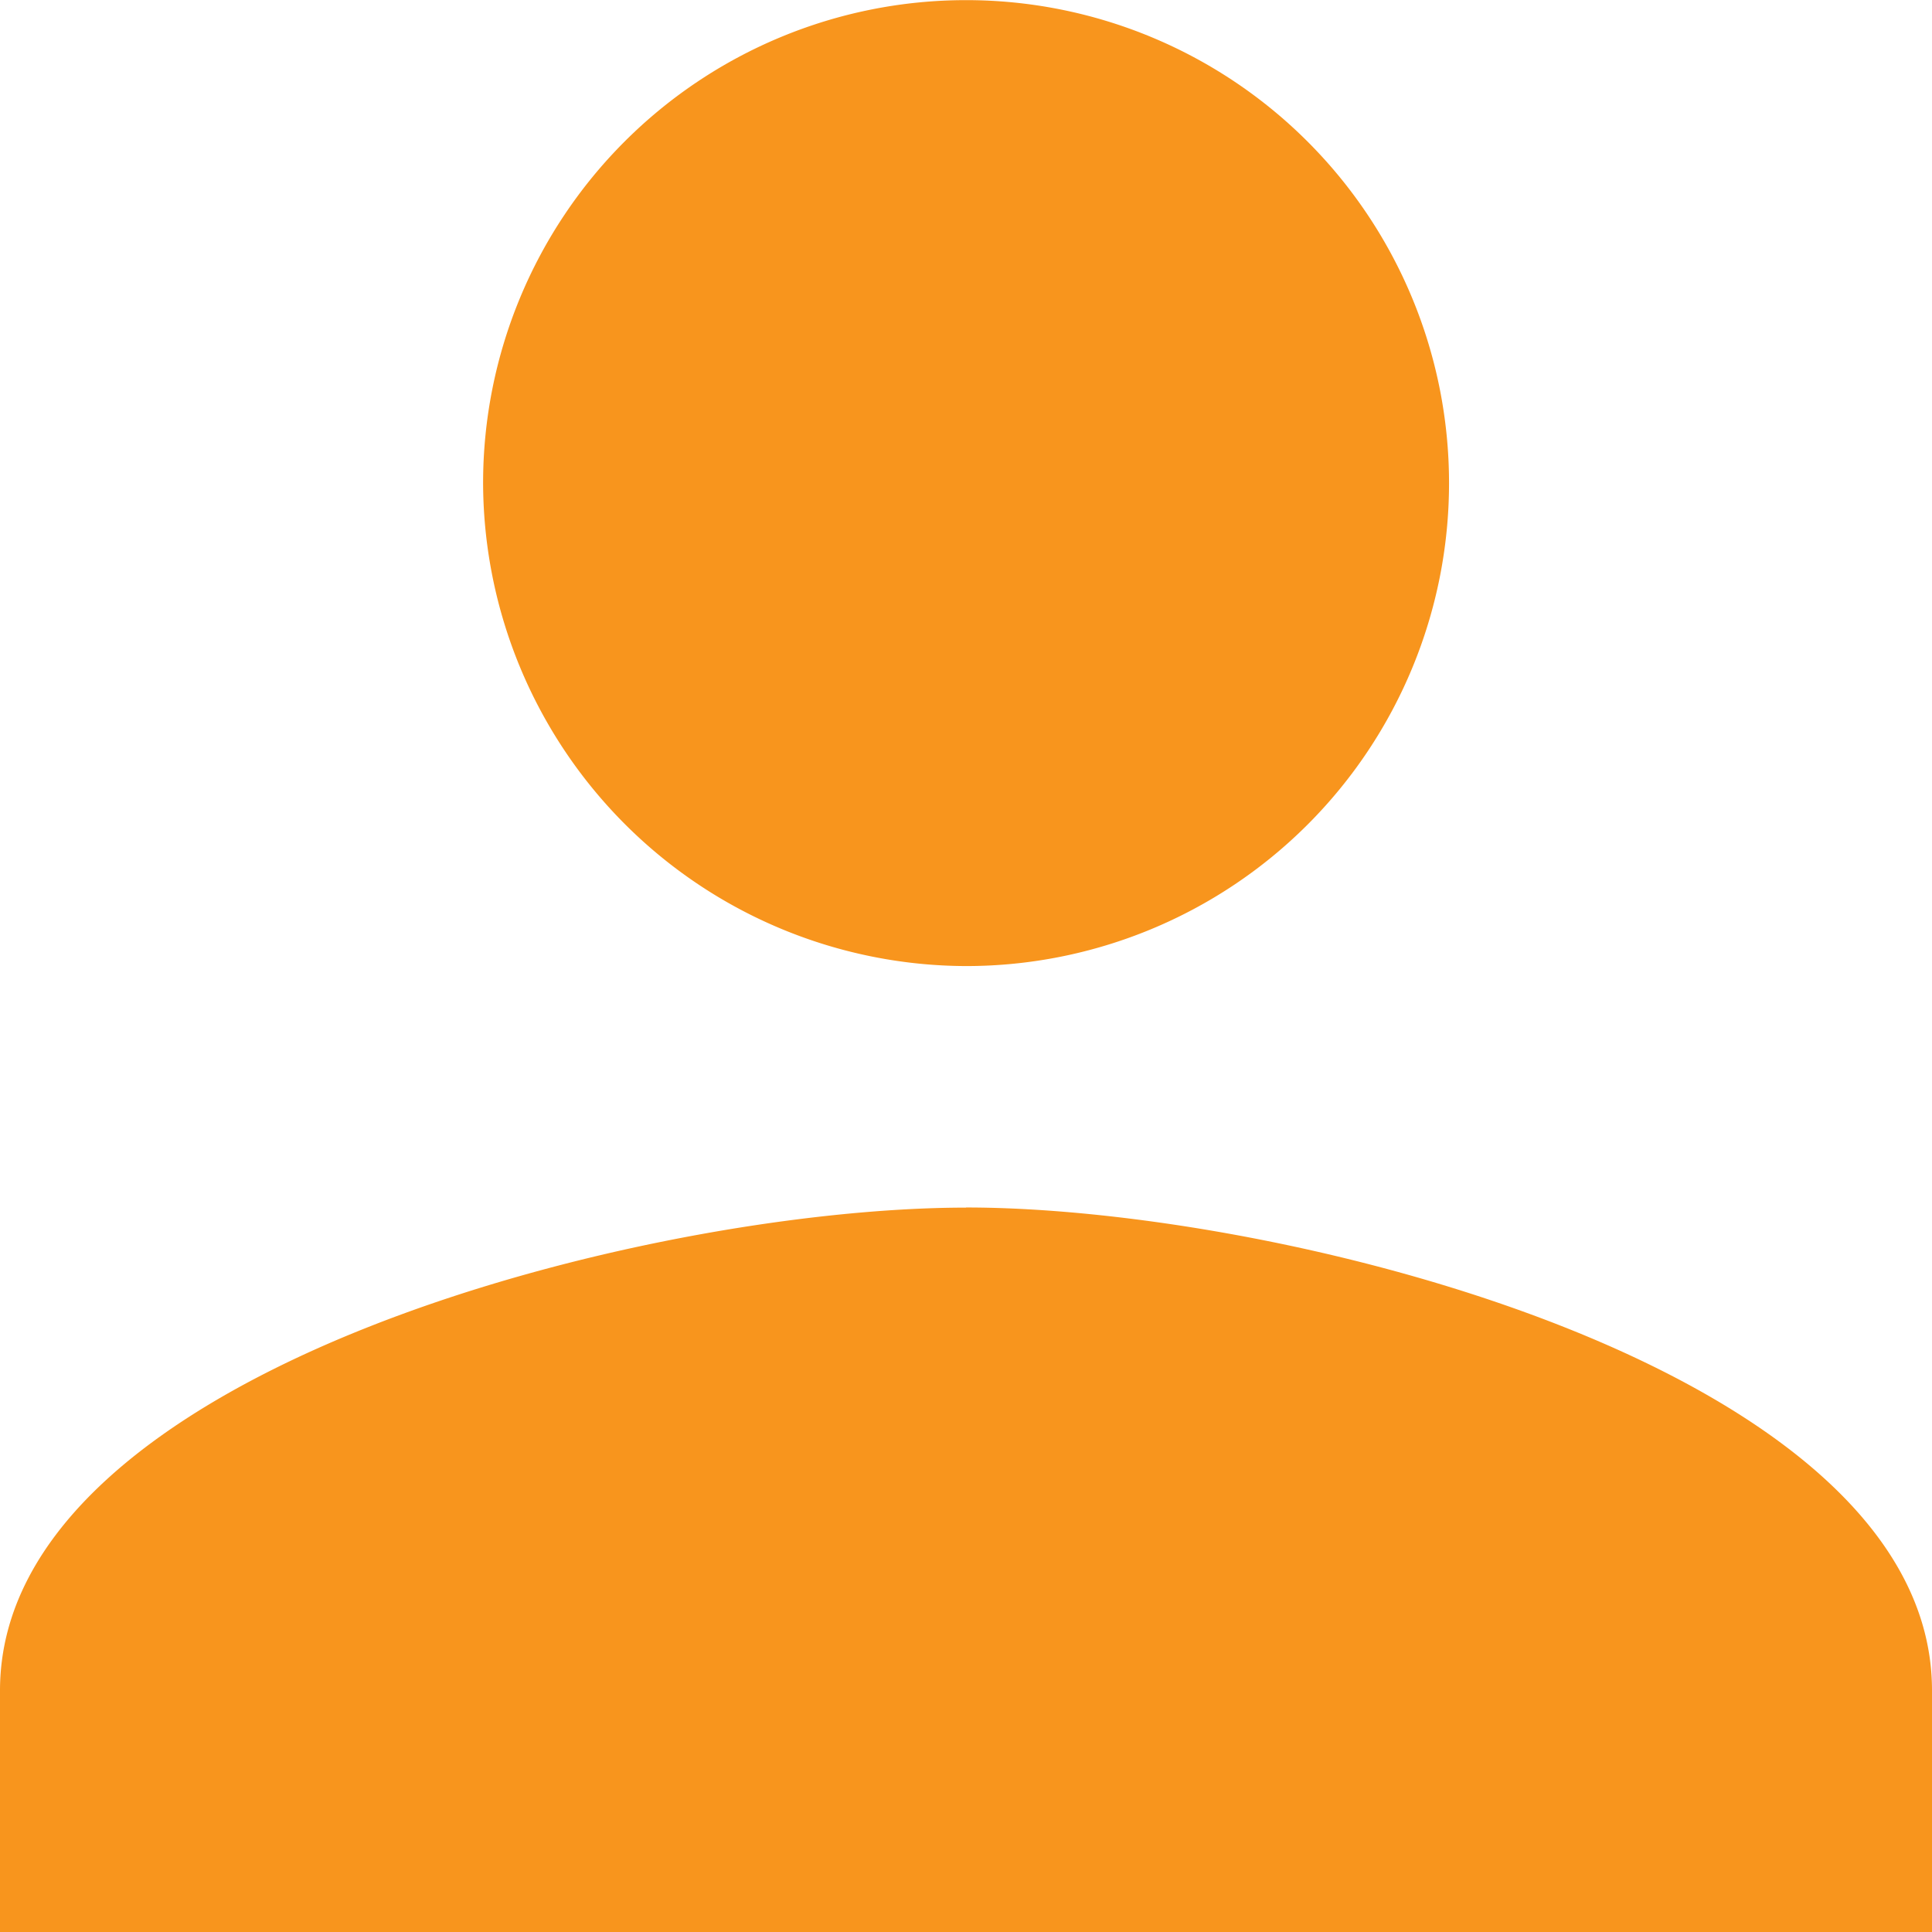 <svg xmlns="http://www.w3.org/2000/svg" width="14.845" height="14.845" viewBox="0 0 14.845 14.845">
  <path id="Path_1" data-name="Path 1" d="M71.423,71.423a3.711,3.711,0,1,0-3.711-3.711A3.722,3.722,0,0,0,71.423,71.423Zm0,1.856c-2.459,0-7.423,1.253-7.423,3.711v1.856H78.845V76.989C78.845,74.531,73.881,73.278,71.423,73.278Z" transform="translate(-64 -64)" fill="#f8951d"/>
</svg>
